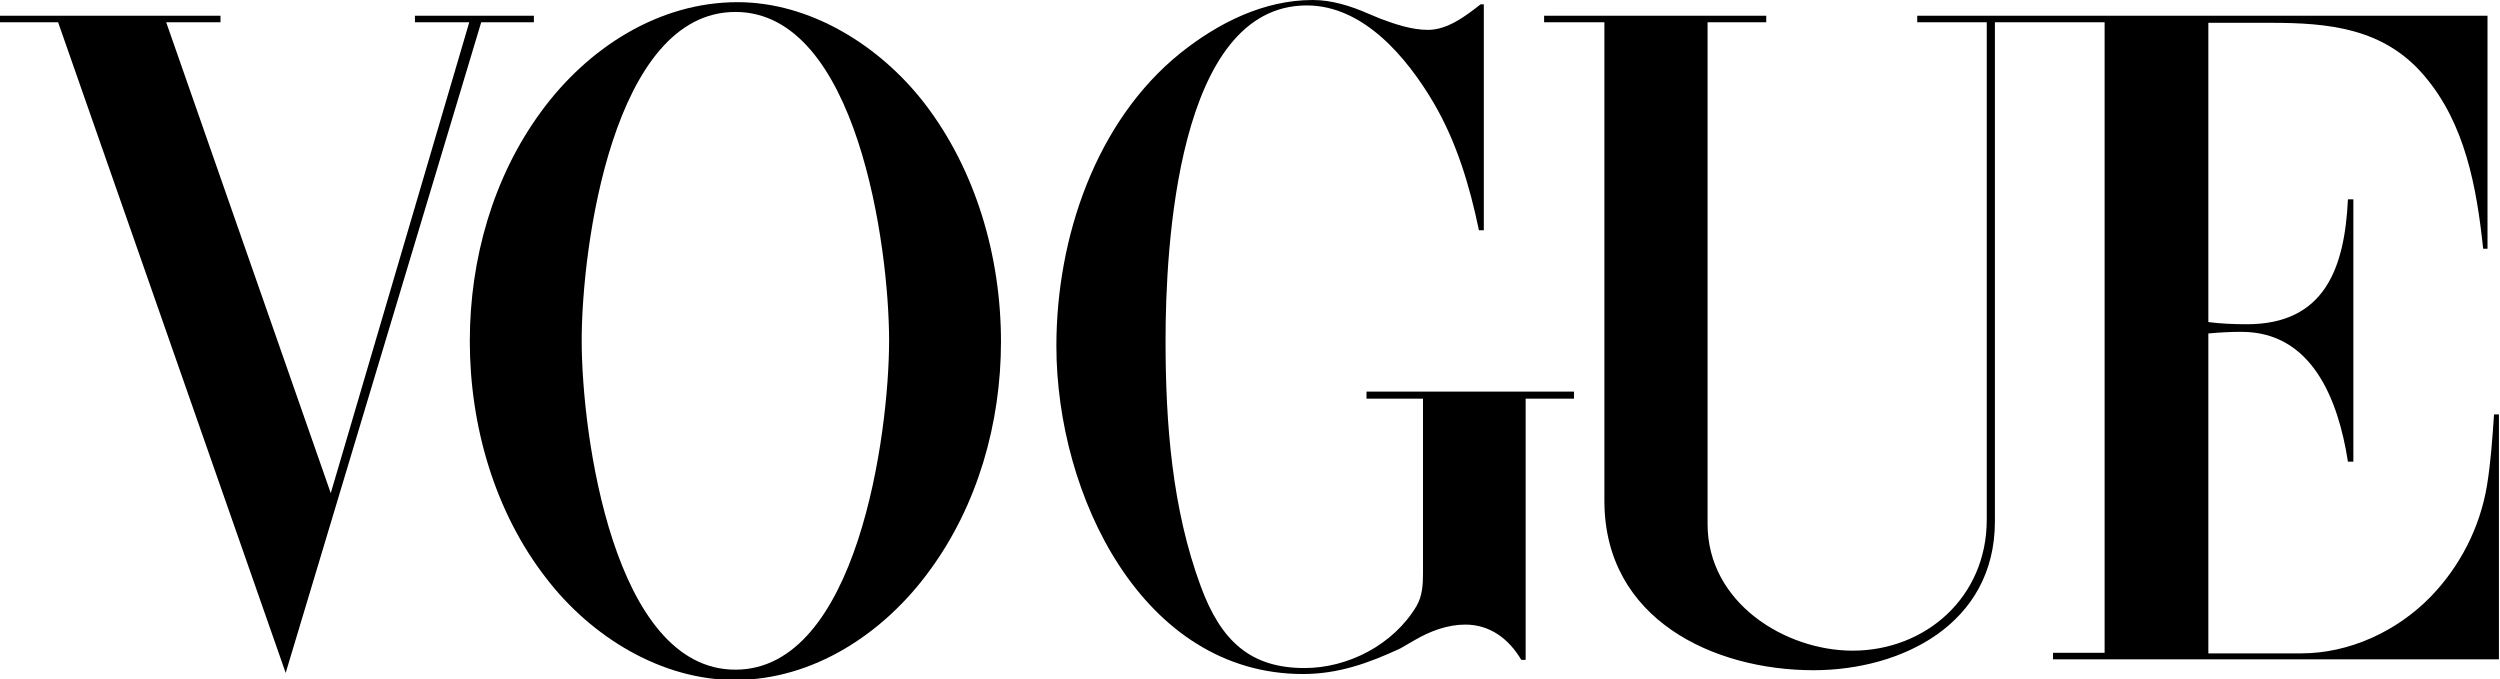 <svg xmlns="http://www.w3.org/2000/svg" viewBox="0 0 460.3 125.1"><path d="m0 2.9h40.6v1.2h-10l30.3 86.7 25.5-86.7h-10v-1.2h21.9v1.2h-9.7l-36 119.8-41.9-119.8h-10.7z"></path><path d="m273.2.8v41.6h-.9c-1.7-8.2-4.1-16.2-8.3-23.4-5-8.5-13-18-23.4-18-23.9 0-26 44.7-26 61.7 0 15.3 1.2 31 6.5 45.3 3.7 10 9.1 15 19.1 15 7.9 0 16.3-4.2 20.6-11.4 1.1-1.9 1.2-4 1.2-6.1v-.3-31.8h-10.4v-1.3h38.2v1.3h-8.9v48.1h-.8c-2.3-3.9-5.8-6.5-10.3-6.5-3.3 0-6.5 1.2-9.4 2.9l-2.6 1.5c-5.8 2.7-11.4 4.7-17.9 4.7-29.6 0-45.4-33-45.4-60.4 0-20 7.3-41.4 22.8-53.9 7-5.6 15.4-9.8 24.4-9.8 3.5 0 7 1.1 10.2 2.5l2.4 1c2.7 1 5.7 2 8.6 2 3.6 0 6.9-2.5 9.7-4.7h.6z"></path><path d="m284.5 2.9h40.7v1.2h-10.8v92.4c0 14.5 14.3 23.3 26.7 23.3 13.4 0 24.7-9.8 24.7-24.1v-91.6h-12.8v-1.2h105v42.9h-.8c-1.2-11.3-3.3-23-10.8-31.8-7.5-8.9-17.8-9.8-28.4-9.8h-11.4v55.1c2.3.3 4.7.4 7.1.4 14.3 0 18-10.3 18.6-23h1v48.3h-1c-1.8-11.6-6.7-23.9-19.6-23.9-2 0-4 .1-6.1.3v58.9h17.1c8.8 0 17.6-4 23.9-10.5 5.3-5.5 9-12.6 10.3-20.4.7-4.3 1-8.7 1.3-13.1h.9v45.1h-82.1v-1.2h9.5v-116.1h-20.2v91.9c0 19-17.3 27.4-33.4 27.4-18.3 0-38.5-9.3-38.5-31.2v-88.1h-11.1v-1.2z"></path><path d="m170.2 19c-8.2-10.6-21-18.6-34.4-18.6-14.5 0-27.6 8.4-36.2 20.2-8.8 12-13.1 27.1-13.1 42.2 0 15.6 4.6 31.5 14.1 43.7 8.3 10.8 21.2 18.7 34.7 18.7 14.4 0 27.4-8.5 35.9-20.2 8.8-12 13.1-27.1 13.1-42.1 0-15.8-4.7-31.7-14.1-43.9zm-34.8 104.3c-22.4 0-28.3-43.2-28.3-60.6 0-17.3 5.8-60.5 28.3-60.5 22.4 0 28.3 43.2 28.3 60.5s-5.9 60.6-28.3 60.6z"></path></svg>